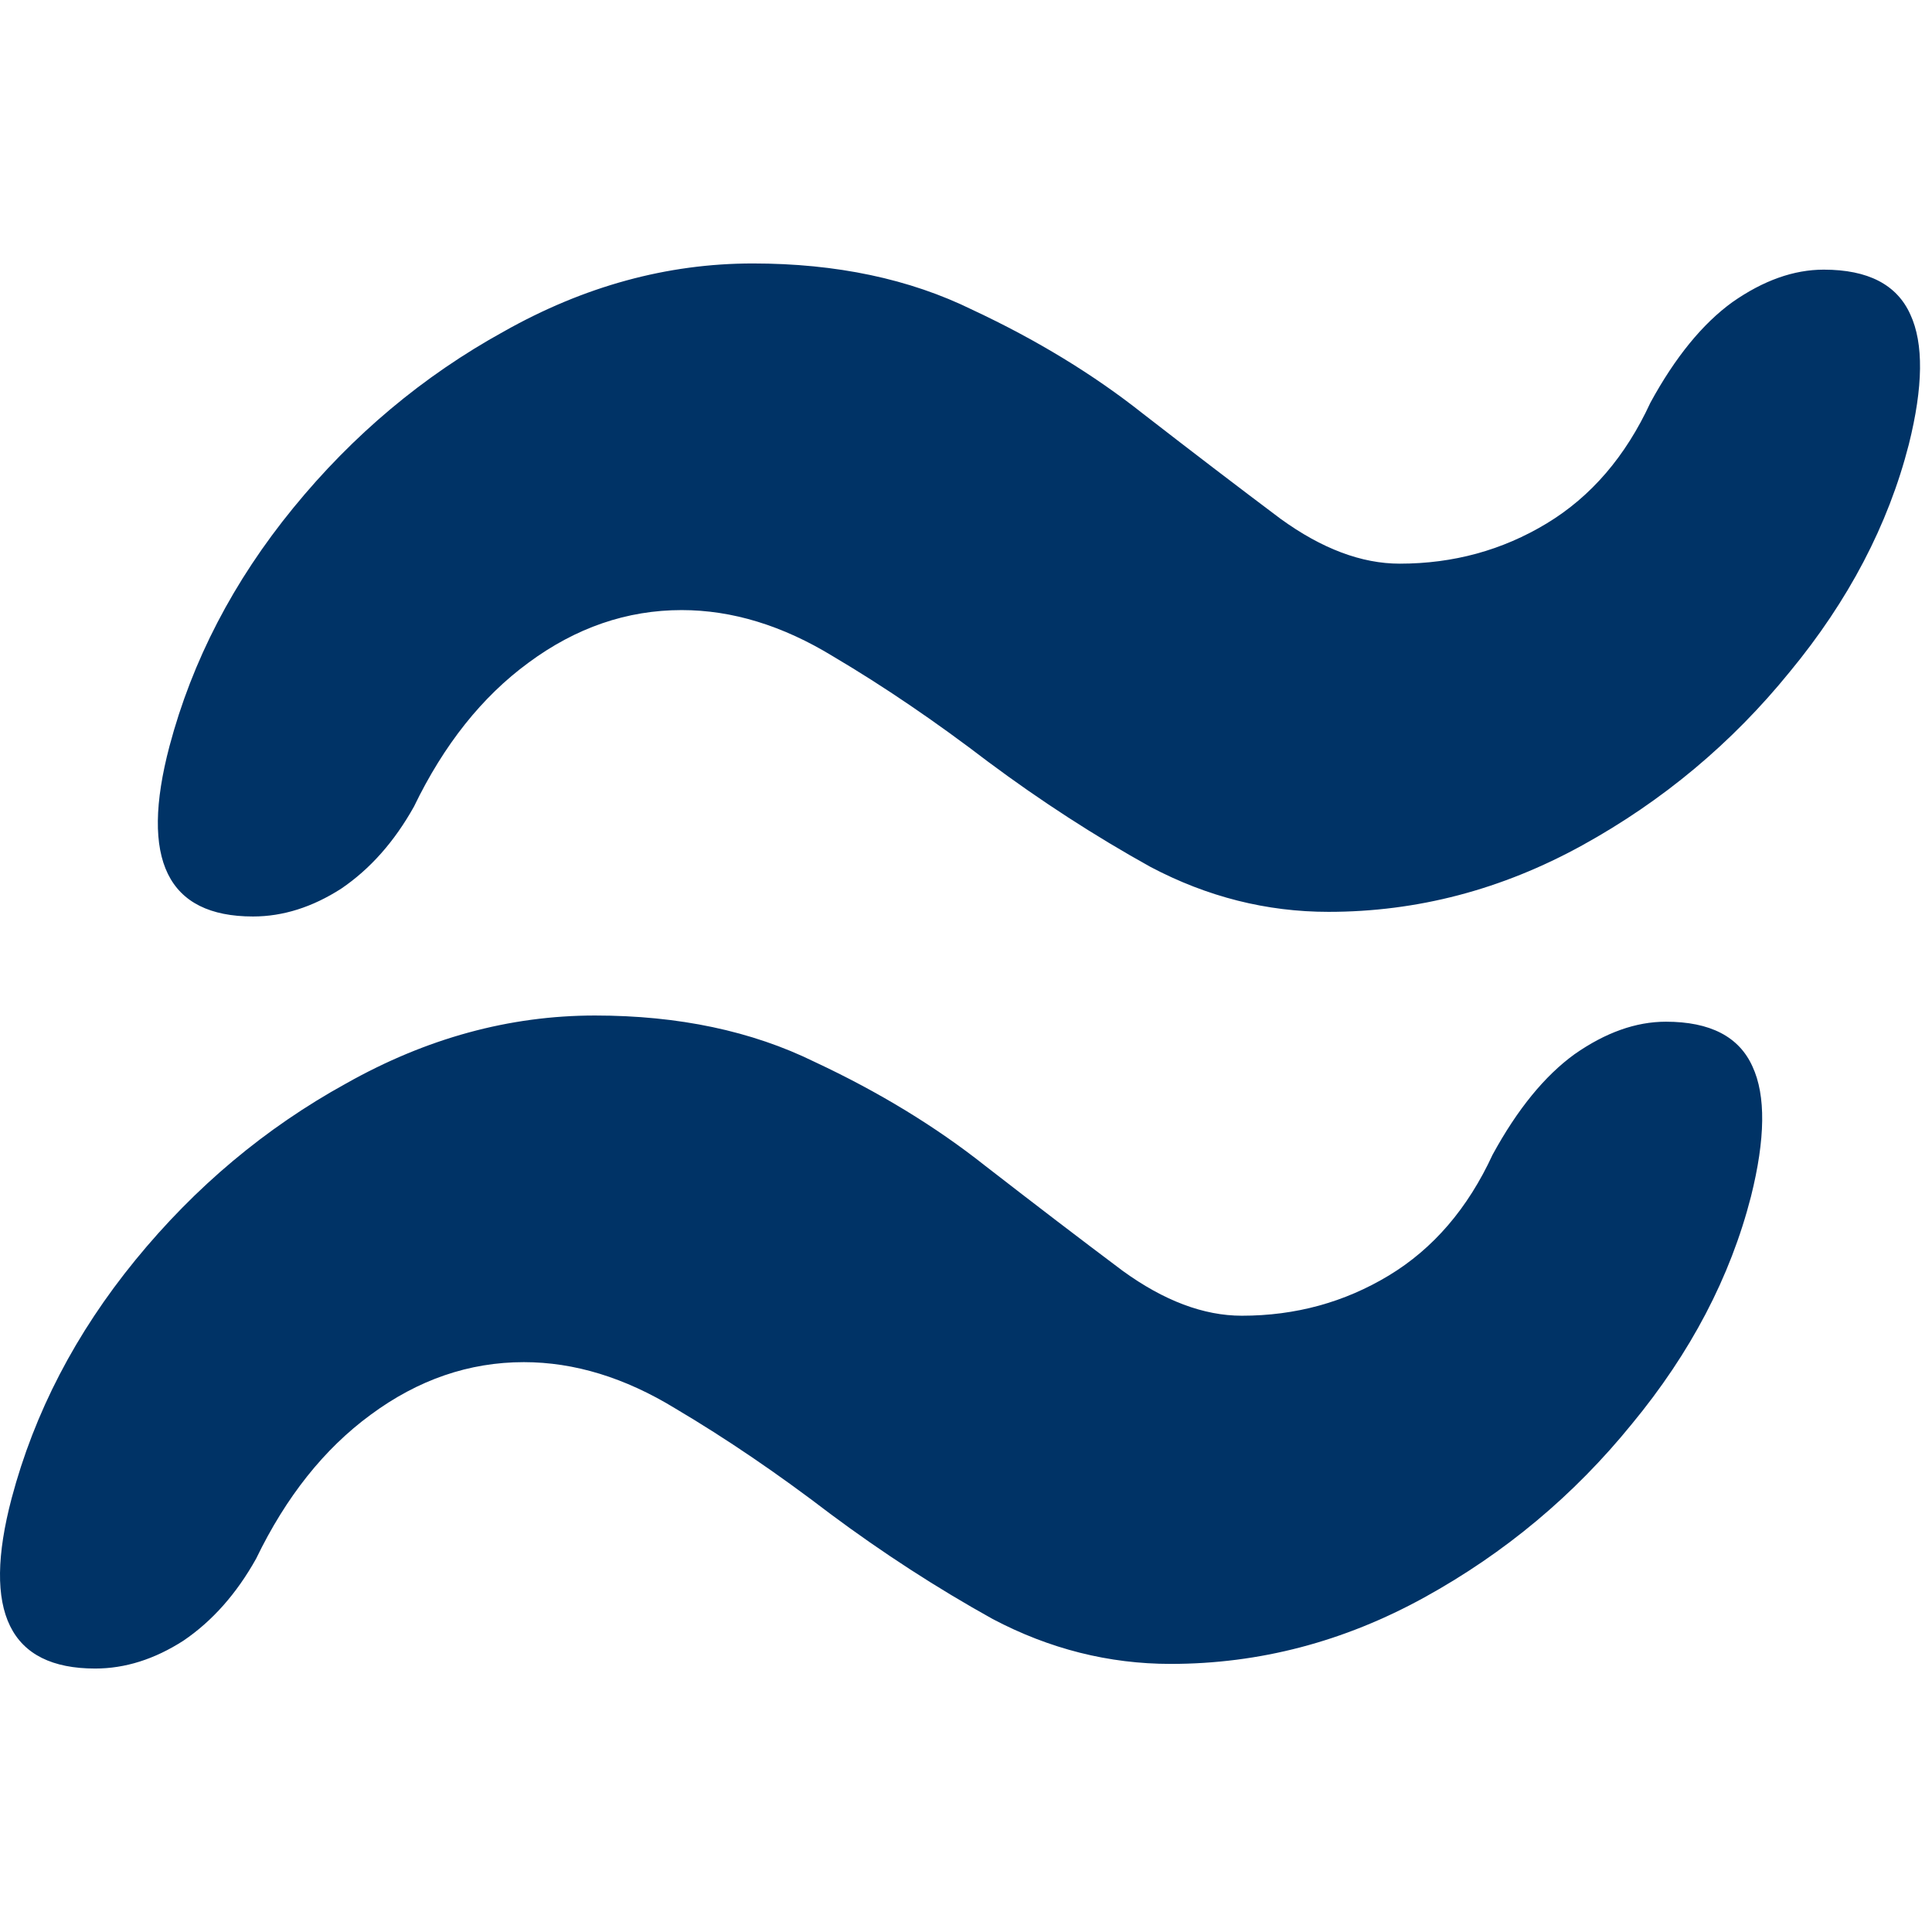 <svg width="132" height="132" viewBox="0 0 132 132" fill="none" xmlns="http://www.w3.org/2000/svg">
<style>*{fill:#036}@media(prefers-color-scheme:dark){*{fill:#ffe}}</style>
<path d="M79.983 113.683C75.754 113.683 71.701 112.661 67.825 110.617C64.019 108.502 60.318 106.106 56.723 103.427C53.129 100.678 49.605 98.282 46.151 96.238C42.697 94.123 39.243 93.066 35.789 93.066C32.054 93.066 28.565 94.264 25.323 96.661C22.151 98.987 19.543 102.264 17.499 106.493C16.16 108.89 14.503 110.758 12.53 112.097C10.556 113.366 8.547 114 6.503 114C0.653 114 -1.25 110.123 0.794 102.37C2.345 96.52 5.164 91.093 9.252 86.088C13.34 81.084 18.133 77.066 23.631 74.035C29.129 70.934 34.803 69.383 40.653 69.383C46.362 69.383 51.367 70.441 55.666 72.555C60.036 74.599 63.913 76.96 67.296 79.639C70.75 82.317 73.886 84.714 76.706 86.828C79.525 88.872 82.239 89.894 84.847 89.894C88.512 89.894 91.86 88.978 94.891 87.145C97.922 85.313 100.283 82.564 101.975 78.899C103.666 75.797 105.534 73.507 107.578 72.026C109.693 70.546 111.772 69.806 113.816 69.806C116.847 69.806 118.82 70.828 119.737 72.872C120.653 74.846 120.618 77.806 119.631 81.753C118.221 87.251 115.508 92.432 111.49 97.295C107.543 102.159 102.82 106.106 97.323 109.137C91.825 112.167 86.045 113.683 79.983 113.683ZM90.767 62.3C86.538 62.3 82.486 61.278 78.609 59.233C74.803 57.119 71.102 54.722 67.508 52.044C63.913 49.295 60.389 46.899 56.935 44.855C53.481 42.74 50.027 41.683 46.574 41.683C42.838 41.683 39.349 42.881 36.107 45.278C32.935 47.603 30.327 50.881 28.283 55.11C26.944 57.507 25.287 59.374 23.314 60.714C21.34 61.982 19.331 62.617 17.287 62.617C11.437 62.617 9.534 58.74 11.578 50.987C13.129 45.137 15.948 39.709 20.036 34.705C24.124 29.7 28.917 25.683 34.415 22.652C39.913 19.551 45.587 18 51.437 18C57.146 18 62.151 19.057 66.45 21.172C70.82 23.216 74.697 25.577 78.08 28.256C81.534 30.934 84.671 33.33 87.49 35.445C90.309 37.489 93.023 38.511 95.631 38.511C99.296 38.511 102.644 37.595 105.675 35.762C108.706 33.929 111.067 31.181 112.759 27.515C114.45 24.414 116.318 22.123 118.362 20.643C120.477 19.163 122.556 18.423 124.6 18.423C127.631 18.423 129.604 19.445 130.521 21.489C131.437 23.463 131.402 26.423 130.415 30.37C129.005 35.868 126.292 41.048 122.274 45.912C118.327 50.775 113.604 54.722 108.107 57.753C102.609 60.784 96.829 62.3 90.767 62.3Z" />
</svg>
